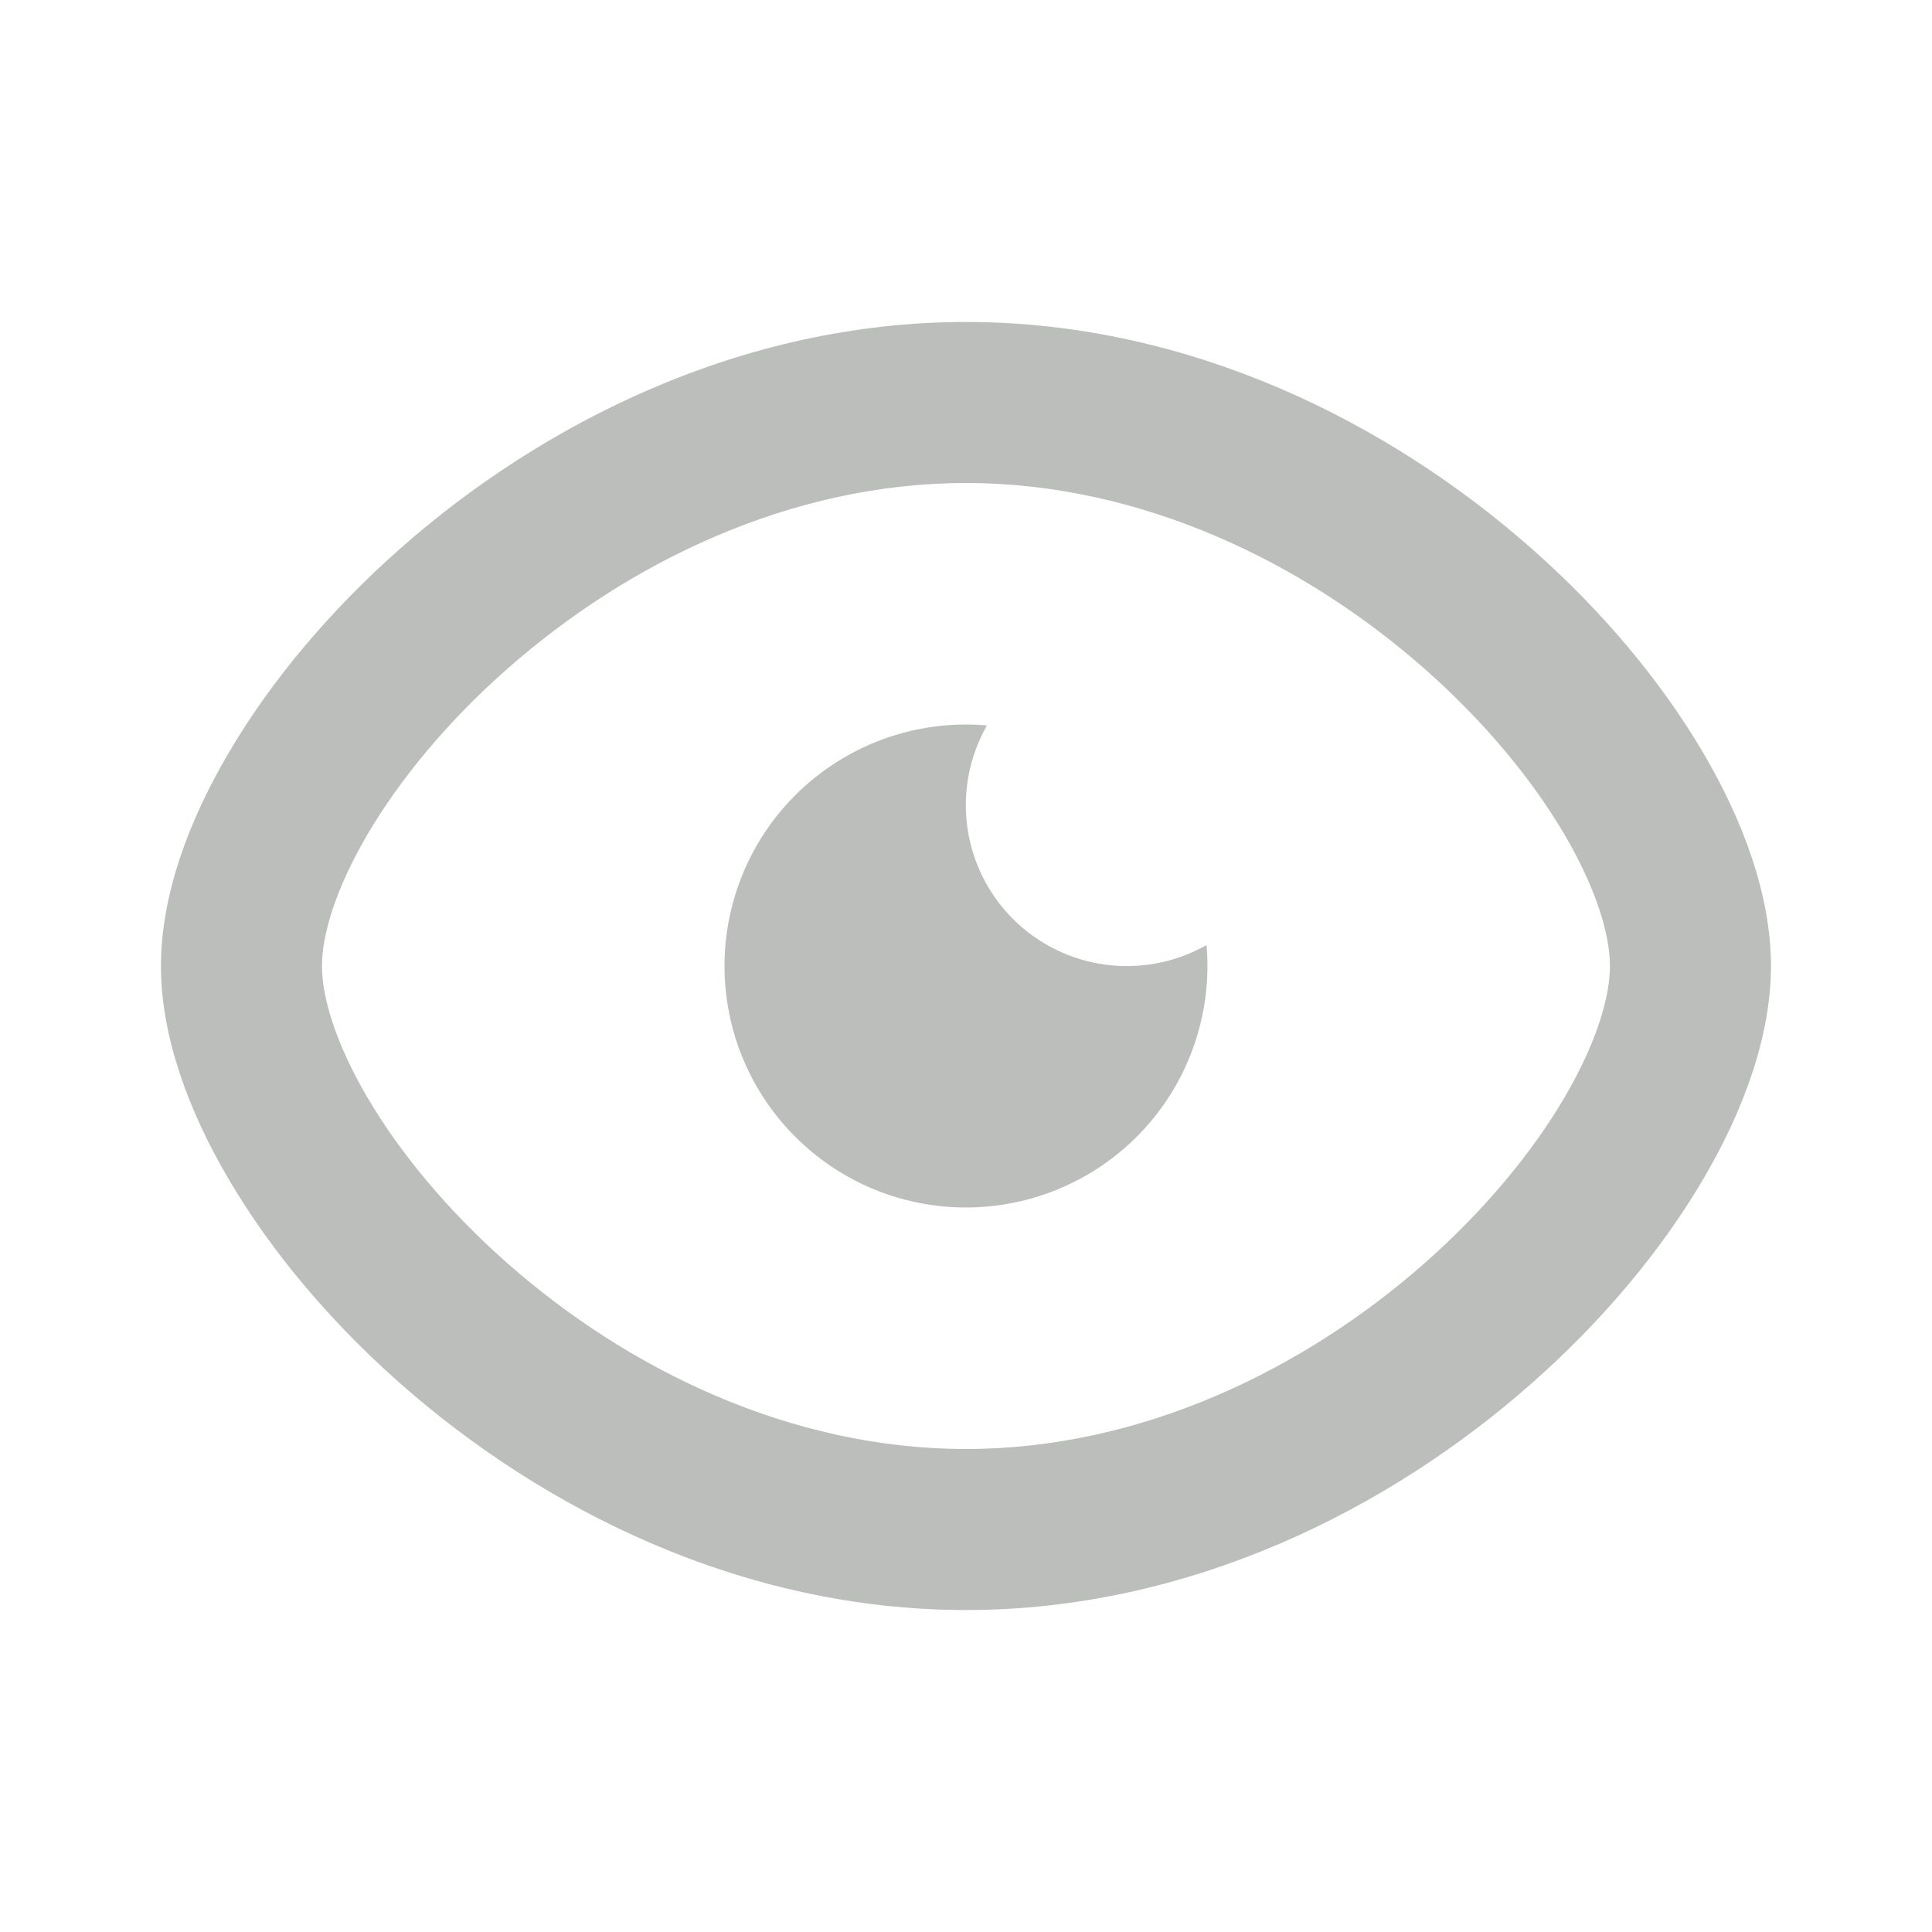 <svg width="20" height="20" viewBox="0 0 20 20" fill="none" xmlns="http://www.w3.org/2000/svg">
<g clip-path="url(#clip0_13191_8913)">
<path d="M9.999 3.333C12.322 3.333 14.385 4.381 15.854 5.678C16.592 6.328 17.199 7.059 17.628 7.787C18.049 8.501 18.333 9.275 18.333 10C18.333 10.725 18.049 11.499 17.628 12.213C17.199 12.941 16.592 13.672 15.854 14.322C14.385 15.619 12.321 16.667 9.999 16.667C7.677 16.667 5.614 15.619 4.144 14.322C3.407 13.672 2.799 12.941 2.371 12.213C1.949 11.499 1.666 10.725 1.666 10C1.666 9.275 1.949 8.501 2.371 7.787C2.799 7.059 3.407 6.328 4.144 5.678C5.614 4.381 7.678 3.333 9.999 3.333ZM9.999 5C8.179 5 6.493 5.828 5.248 6.927C4.628 7.473 4.138 8.071 3.807 8.633C3.469 9.208 3.333 9.683 3.333 10C3.333 10.317 3.469 10.793 3.807 11.367C4.138 11.929 4.628 12.526 5.248 13.073C6.493 14.172 8.179 15 9.999 15C11.819 15 13.506 14.172 14.751 13.073C15.371 12.526 15.861 11.929 16.192 11.367C16.53 10.793 16.666 10.317 16.666 10C16.666 9.683 16.53 9.208 16.192 8.633C15.861 8.071 15.371 7.474 14.751 6.927C13.506 5.828 11.819 5 9.999 5ZM9.999 7.5C10.073 7.5 10.145 7.503 10.217 7.509C10.036 7.827 9.964 8.195 10.013 8.557C10.062 8.919 10.228 9.255 10.486 9.513C10.745 9.771 11.081 9.938 11.443 9.986C11.805 10.035 12.173 9.963 12.49 9.783C12.534 10.284 12.425 10.788 12.178 11.227C11.931 11.665 11.557 12.02 11.105 12.242C10.653 12.465 10.145 12.546 9.646 12.475C9.148 12.404 8.682 12.184 8.311 11.843C7.939 11.503 7.679 11.058 7.565 10.568C7.451 10.077 7.487 9.564 7.67 9.094C7.852 8.625 8.172 8.221 8.588 7.937C9.004 7.652 9.496 7.5 9.999 7.5Z" fill="#BBBEBB"/>
</g>
<defs>
<clipPath id="clip0_13191_8913">
<rect width="20" height="20" fill="white"/>
</clipPath>
</defs>
</svg>
